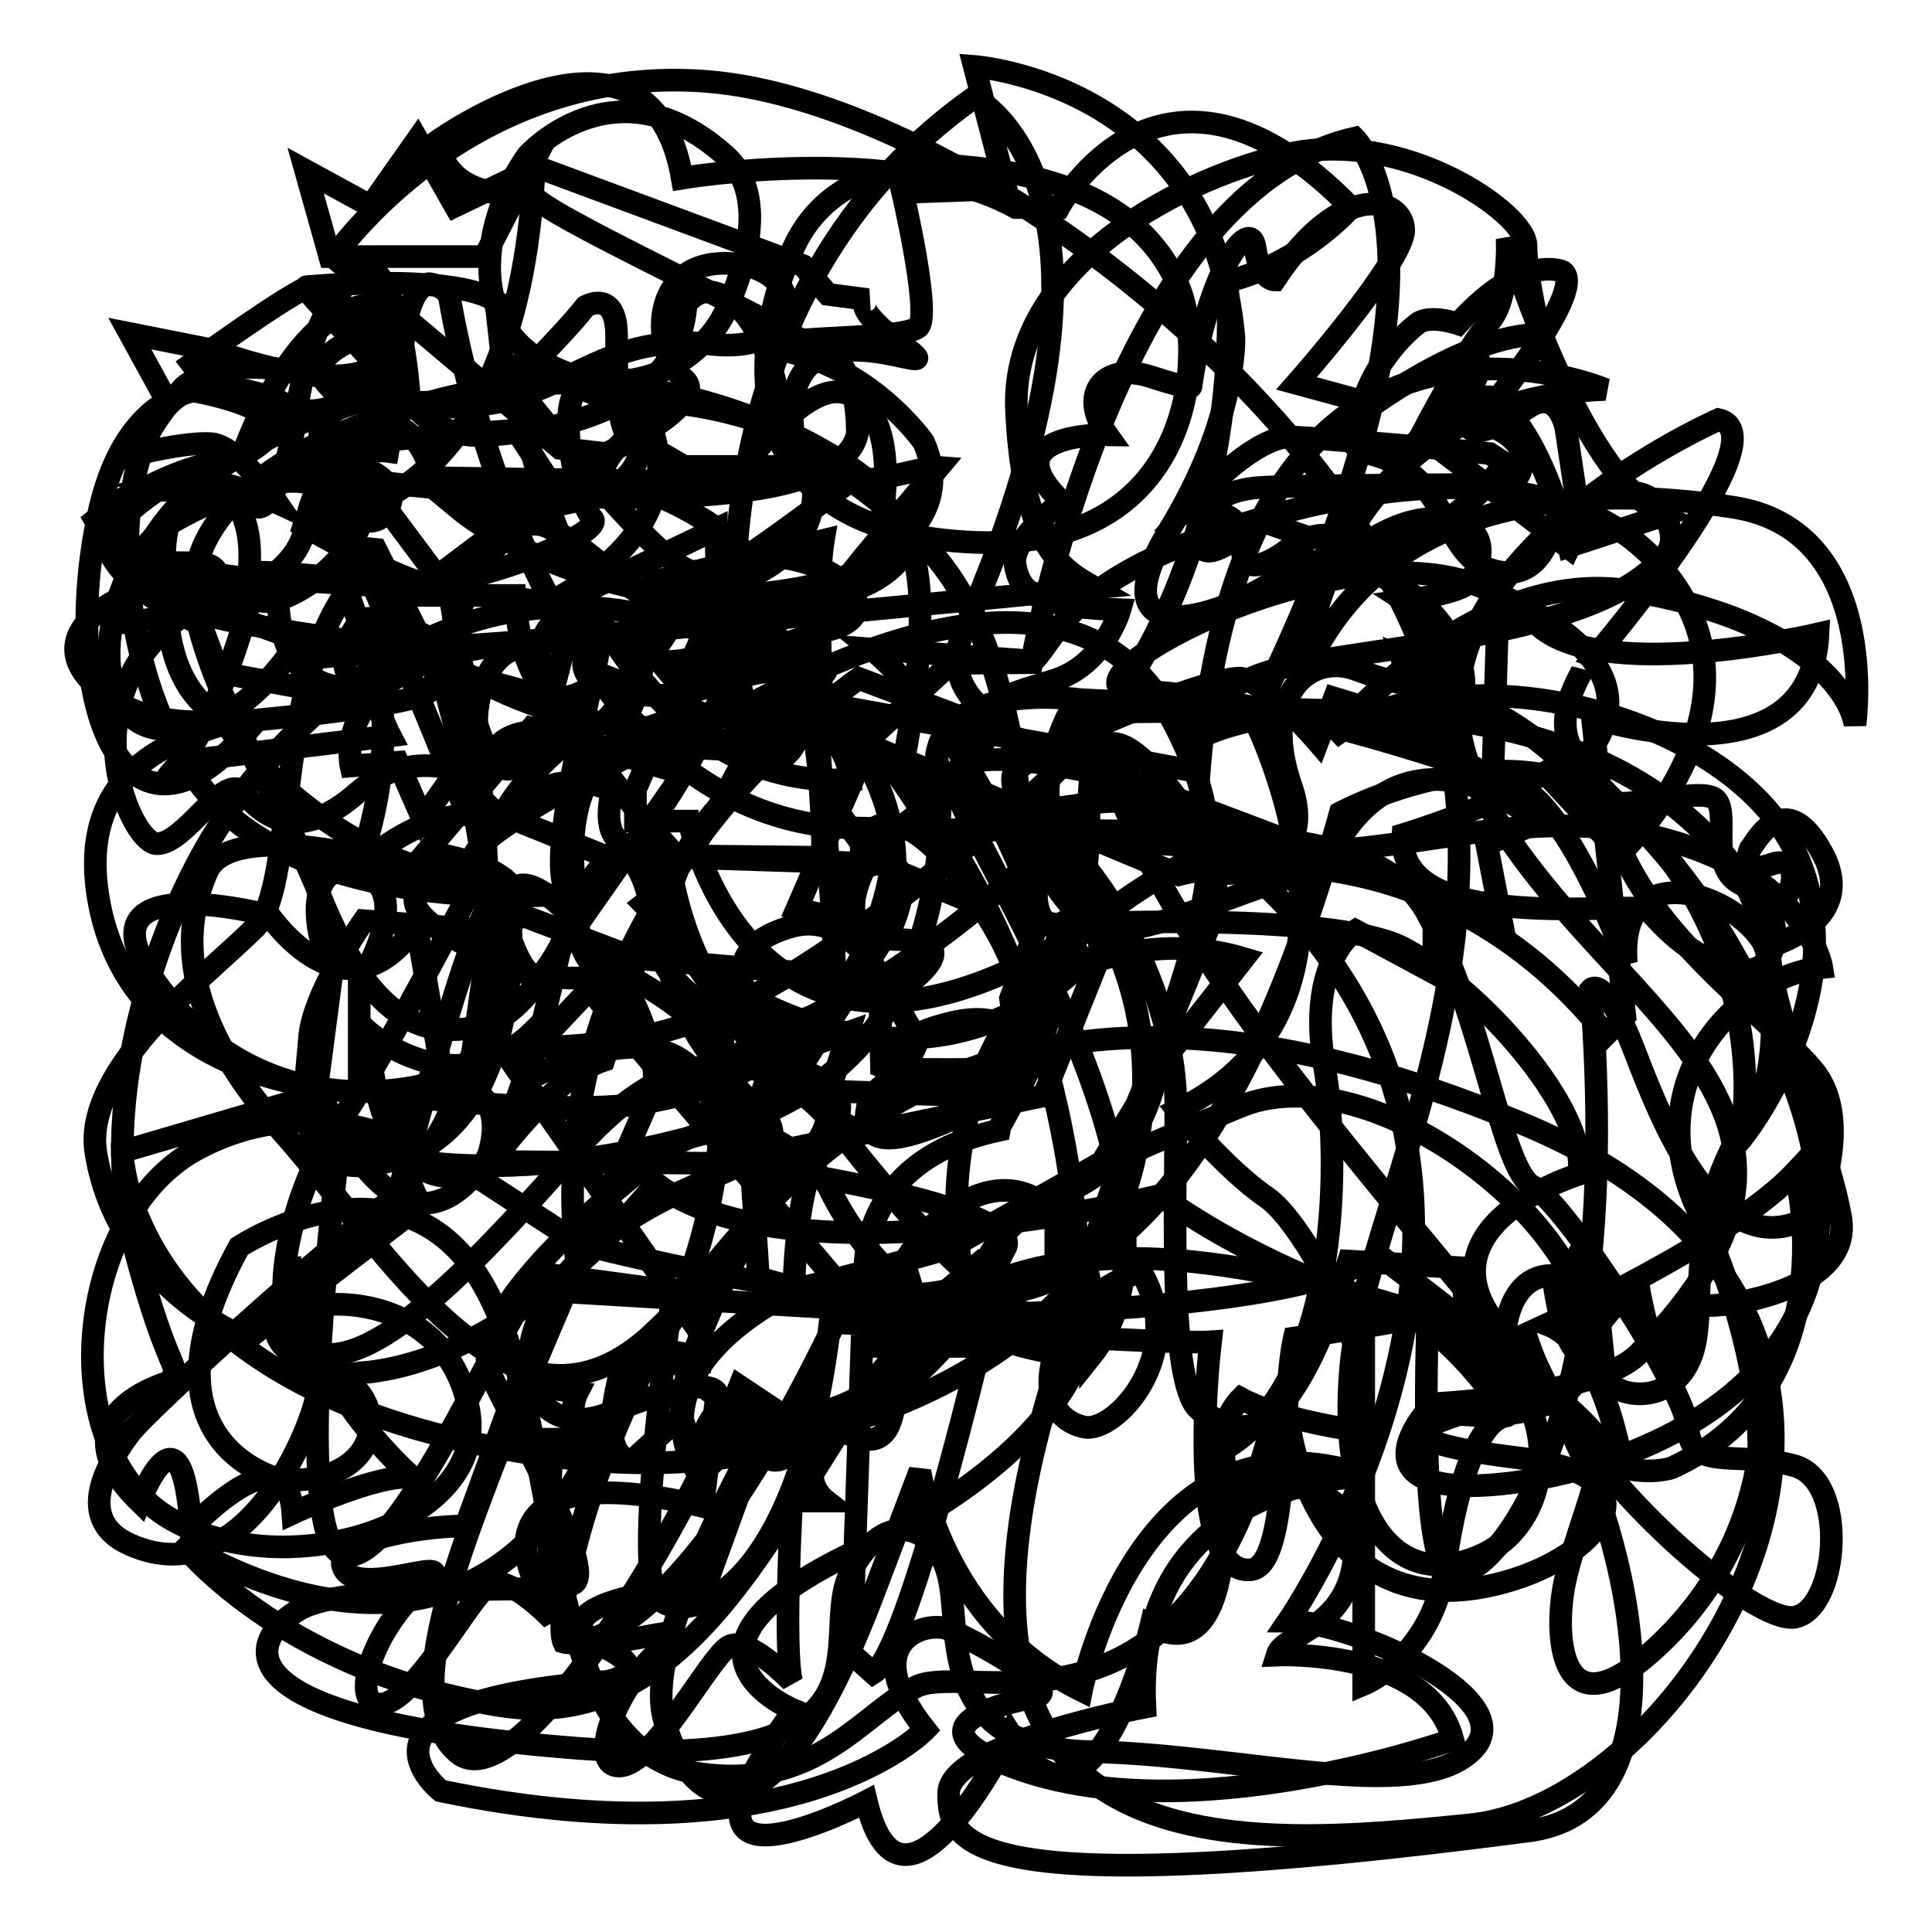 <?xml version="1.0" encoding="utf-8"?>
<!-- Svg Vector Icons : http://www.onlinewebfonts.com/icon -->
<!DOCTYPE svg PUBLIC "-//W3C//DTD SVG 1.1//EN" "http://www.w3.org/Graphics/SVG/1.1/DTD/svg11.dtd">
<svg version="1.1" xmlns="http://www.w3.org/2000/svg" xmlns:xlink="http://www.w3.org/1999/xlink" x="0px" y="0px" viewBox="0 0 256 256" enable-background="new 0 0 256 256" xml:space="preserve">
<g><g><path stroke-width="3" fill-opacity="0" stroke="#000000"  d="M109.7,157.1c0,0-9.6-14.3-23.2-3.4c-13.6,10.8-24.1,22.2-21.6,28.1c2.5,5.9,14.6,26.6,11,28.1c-3.5,1.5-29.7-0.5-36.3,3.4c-6.6,3.9-11.6,14.3,35,18.2c46.6,4,33.5-14.3,38.1-23.1c4.5-8.9,11.6-6.4,13.1,1c1.5,7.4-1.5,22.3,18.7,22.7c20.1,0.4,42.8,7,50.4,0c7.6-7-16.1-17.3-24.2-17.3c0,0,49.9-72.4-23.2-111.8c0,0-20.3-5.3-21.2,0c-0.8,5.3,35.3,55.5,18.2,76.8C144.5,179.6,120.8,180.2,109.7,157.1z"/><path stroke-width="3" fill-opacity="0" stroke="#000000"  d="M227.7,55.6c0,0-47,20.7-31.3,49.7c15.7,29,53.3,41.2,20.7,74.1c-5.6,5.6-27.2,6.6-27.2,6.6s-9.6,9.8,3,10.8c12.6,1,61-8.9,44.9-52.7c-16.1-43.8-37.3-38.4-28.2-55.1C209.6,89.1,236.8,57.6,227.7,55.6z"/><path stroke-width="3" fill-opacity="0" stroke="#000000"  d="M69.9,20.6c0,0,11.6-13,26.2,0c5.5,4.9,3,14.3,0,20.7c-3,6.4-12.6,12.8-23.7,6.9C61.3,42.3,64.3,28.5,69.9,20.6z"/><path stroke-width="3" fill-opacity="0" stroke="#000000"  d="M127.9,22.1c0,0-16.6-2.5-22.7,10.6c-6,13.1-8.6,37.2,22.7,39.1c31.3,2,31.8-26.1,28.2-34C152.6,30,145,23.6,127.9,22.1z"/><path stroke-width="3" fill-opacity="0" stroke="#000000"  d="M84.5,53.2c0,0,11.2,14.3-11.6,26.6c0,0-43.4-4.9-51.9-2.5c-8.5,2.5-14.1,7.4-9.1,12.8c5,5.4,12.1,5.9,17.7,5.4c0,0,12.2,18.2,33.4,21.2c0,0-13.2,25.6-18.7,33c-5.5,7.4-10.6,27.1-2.5,29.5c8.1,2.5,22.2-12.8,34.8-27.1c12.6-14.3,25.2-14.3,34.8-2c9.6,12.3,35.3,42.8,30.8,8.9c-4.5-34-18.2-49.7-22.7-57.1c0,0,4.7-21.3,1-29.9C114,57.3,93.8,52.9,84.5,53.2z"/><path stroke-width="3" fill-opacity="0" stroke="#000000"  d="M113.9,62.8c0,0-24.6-19.2-58.4-9.1C21.8,63.7,25.8,79,25.8,80.7s33,5.9,33,5.9S65.1,65.9,72.9,70c7.8,4.1,11.6,11.2,16.9,9.2C95.1,77.3,113.9,62.8,113.9,62.8z"/><path stroke-width="3" fill-opacity="0" stroke="#000000"  d="M34.2,75.8c0,0-4.6,18.8-10.2,25c-5.5,6.3,0.9,0,0.9,0l26.8-3.3c0,0-5.9-11.1-0.3-17.6C54.4,76.4,34.2,75.8,34.2,75.8z"/><path stroke-width="3" fill-opacity="0" stroke="#000000"  d="M86.5,77.1c0,0-0.9,16.4-4.4,19C78.6,98.7,96,99.3,96,99.3l13.1-3.3c0,0-1.1-17.9,0-24.4L86.5,77.1z"/><path stroke-width="3" fill-opacity="0" stroke="#000000"  d="M49.4,40.4c0,0,1.8,18.1,15,17.3c13.3-0.9,25.6-5.2,26.5-17.3c0,0,2.2-3.9,6.6,0c4.4,3.9,6.2,13,6.2,17.3c0,0,16.8,10.3,16.8,13.4c0,3-4.4,7.3-12.4,8.2c0,0-18.6,12.5-23.2,6.9c-4.6-5.6-12.2,3-3.8,5.2c0,0,5.3,1.7,11.5,0s11.9-4.9,16.4,0.8c4.4,5.7,14.7,18.7,6.6,34.2c-9.2,17.7-27.9,6.5-28.7-1.9c-0.9-8.5-3.5-14.7-8-8.8c-4.4,5.9-1.8,11.1,1.8,12.8c3.5,1.7,8.8,16.8,4.2,17.7c-4.6,0.9-18.3,0.9-37.3-1.7v-14.3c0,0,7.9-12.3,0-14.6c-7.9-2.3-5.8,9.8-3.5,12.4L42,144c0,0-24.9-2.1-28.9-24.6c-2.9-16.2,8.2-21.1,17.5-23.7c0,0,25-2,26.5-4.3c1.5-2.4,0.4-6.9-5.5-5c-6,2-16.6-3.9-20.8-4.5c0,0-13.5-4.7-18.2-13c0,0,9.8-7.8,19.3-8C31.9,60.9,38.6,40.6,49.4,40.4z"/><path stroke-width="3" fill-opacity="0" stroke="#000000"  d="M143.1,92.7c0,0-17.4-2.5-19,7.3c0,0,6.2,38.9-27.4,49.2c-33.6,10.4-51.7,2.2-51.7,2.2s-6.6,50.5,0,54.4c6.6,3.9,20.3-28.5,26.5-37.1l17.7,2.4c0,0-5.3,36-2.2,40.4c3.1,4.3,18.7,0.7,23-36.3c0,0,44.2,3,50.4,2.6c0,0-3.7,31,5.3,30.2c5.3-0.4,4-22.9,5.8-30.7c0,0,11.5-1.7,17.7-3c0,0-1.3,31.1,2.6,34.1c4,3,23.9-15.6,19-77.3c0,0,1.8-2.2,5.8,8.2c4,10.4,11.5,29.3,23.9,21.5c0,0,5.2-12,0-18.7c-5.2-6.6-20.8-17-26.1-30.5c-5.3-13.5-23-22.1-26.5-19.2c0,0-2.1,1.1-5.3,1.7C179.2,94.6,146.8,92.9,143.1,92.7z"/><path stroke-width="3" fill-opacity="0" stroke="#000000"  d="M118.1,114.5c0,0-3.2,39.2-56.4,31.4l2.6-18.4c0,0,27.9,10.1,22.9-14L118.1,114.5z"/><path stroke-width="3" fill-opacity="0" stroke="#000000"  d="M35.7,121.3c0,0,10.2,15,19.5,1.3l3.5,20.5c0,0-21.5,7.6-36.5-10.9C7.2,113.8,35.7,121.3,35.7,121.3z"/><path stroke-width="3" fill-opacity="0" stroke="#000000"  d="M78.2,126.7c0,0,16.3,7.4,17.5,14c1.2,6.6,13.5,21.8,14.7,2.3l2-6.2l-8,2.8c0,0-14-12.7,0.4-16.8c9.6-2.7,14.1,11.7,16.3,14s-5.6,8.2-5.6,8.2s-3.8,8.2,6,5.1c9.8-3.1,21-10.5,9-29.2c-12.4-19-16.4-9.2-16.4-9.2s0.4,4.8-1.6,3.7c-2-1.1-3.2-2.2-3.2-2.2s0.1-7.4,0.1-7.7s6.5,8.7,6.5,8.7l12.5,5.2c0,0-7-16.7-17.2-25.2C101,85.8,84.9,78,67.6,81.1C50.3,84.2,35,98.8,27.3,112.3c-7.7,13.5-14.2,35.2-9.5,53c4.7,17.8,6.3,15.1,4.7,17.8c-1.6,2.7,0,0,0,0s-15.9,4.3-4,15.9c0,0,5.6-14.8,6.8,3.5c0,0,12.7-13.6,13.5-2c0,0,11.5-5.4,15.9-4.7c0,0-14.7-12.5-16.3-29.2"/><path stroke-width="3" fill-opacity="0" stroke="#000000"  d="M78.1,131.1l-9.8,10.4c0,0,19.1,27.5,24.4,35v3.4c0,0-9.3-3.1-10.6,2.3c-1.3,5.4-1.9,10.6,1.6,11.4l6.6-6l2.4,7.8l7.4-6.7l4.5,2.8c0,0,14.6-6.5,15.7-10.6L78.1,131.1z"/><path stroke-width="3" fill-opacity="0" stroke="#000000"  d="M139.9,129.6c0,0,11.2-6.7,24.9-2.6l-11.4,14.5c0,0-1.6,13.2-13.5,16.9v9.3l-6.6,3.4l-3.7-3.6l-7.7,6.5l-1.6-5.1l-5.6,1.7c0,0-2.7-16.4,17.5-20.8C132.2,149.7,140.2,136.3,139.9,129.6z"/><path stroke-width="3" fill-opacity="0" stroke="#000000"  d="M138.1,122.6c0,0,38.2-2.2,48,3.1c9.8,5.2,24.4,21.3,23.1,29.9c0,0-22.8,7-9.8,21.3c0,0,0.3-8,6.4-7.9c0,0,0.7,8.2,3.5,10.5c0,0,4.7-8.3,7.9-8.5c0,0,1.6,9.8,4.2,9.8c0,0,1.1-7.8,5-7.8c4,0,19.1-2.6,17.5-11.7c-1.6-9.1-8.5-25.9-9.3-33.7c-0.8-7.8-20.4-16.3-19.1,0c0,0-7.4-20.5-14.6-23.6c-7.2-3.1-37.2-12.4-50.2-12.4c-13,0,25.5-22.2,45.7-13.8s20.2,17.9,9.8,26.2l8.5,9.1c0,0,19.1-18.1,7.4-35.4c-11.7-17.3-37.7-14.7-59.2-7.7c-21.5,7-22.8,14.5-26,17.6L115.5,86C115.5,86,129.2,96.8,138.1,122.6z"/><path stroke-width="3" fill-opacity="0" stroke="#000000"  d="M29.3,64.9c0,0,4.8,2,3.6,11.7c-1.2,9.7,22.3-5.4,13.9-15.9C38.4,50.1,18.1,43.9,13,68.4c-5.2,24.5,3.6,48,20.3,27.9c0,0-9.9-0.3-11.1-14.5C20.9,68,22.5,65.7,29.3,64.9z"/><path stroke-width="3" fill-opacity="0" stroke="#000000"  d="M86,86c0,0,7.4-13.5,17.2-12.2c9.8,1.3,13.8,7.8,6.9,9.6c-6.9,1.8-20.2,7.2-20.2,7.2L86,86z"/><path stroke-width="3" fill-opacity="0" stroke="#000000"  d="M179.8,95.1"/><path stroke-width="3" fill-opacity="0" stroke="#000000"  d="M136.7,87.8c0,0,10.9-62.2,42.8-69.5c0,0,16.5,16.2-13.4,76.8c0,0,19.3,37.9-10.1,52c0,0,6.2,7.7,11.9,11.6c5.7,3.9,18.5,28.8,9.7,30.5c0,0-8.4-1.3-13.2-3.9c0,0-4.8,4.7-1.3,11.6c0,0,16.6-2.6,16.4,8.2c-0.2,10.7-9.4,11.2-10.3,14.2c0,0,20.2-0.9,23.3,11.2c0,0-35.3,12.7-58.9,3.4c-13.2-5.2-0.9-8.2,3.5-9c4.4-0.9-8.4-7.7-11.4-9c-3.1-1.3-12.3,1.7-3.1,13.3c0,0-17.1,17.9-64.2,8.1c0,0-15-11.8,22-14.5c0,0,7.5-1.3-1.8-5.2c-9.2-3.9-19.3-26.2,14.5-18l1.9-15c0,0-0.5-3-14.2,2.6c-13.6,5.6-18.2-17,10.1-29.6c10.5-4.7,10.5-4.7,10.5-4.7l36.9-7.7l7.5-18.7c0,0-0.7-12.6-5.2-12.8c-1.3,0-2.6,0.8-3,1.7c0,0-1.7,8.1,3.3,7.2l-6.6,15.9c0,0,0-5.2-9-2.8c-9,2.4-7.5,6-3.1,6c4.4,0,11.2,0.2,11.9-0.9l-8.1,4.3l-21.8-0.7l14.1-21.9c0,0,3.5-8.1-1.1-8.1c-4.6,0-6.1,4.6-3.7,7.9l-7.9-1.9l9.9-22.8l10.5-9.7L136.7,87.8z"/><path stroke-width="3" fill-opacity="0" stroke="#000000"  d="M99.7,157c0,0,4.2-5.6,2-8.6c-2.2-3-29-24-0.7-47c0,0-0.6-6.6-2.2-8.2c-1.5-1.5-8.6-52.8,30.3-80.3c0,0,24.2,12.2-1.3,70.6c0,0-3.3,5.4,2.2,10.3c5.5,4.9-13.4,17.8-13.4,17.8s-9.2,12.7,2.4,12.9c11.7,0.2-2.4,8.4-2.4,8.4l0.2,8.4c0,0,19.6,7.3,17.1-9l3.9-10.7c0,0,6.7,6.1,6.5-14.5c-0.2-20.6,14.2,2.3,14.2,2.3l2.6,3.7v7.5l-10.5,25.8L146,154l-20.2,11.4c0,0-18.5,5.2-19.8,5.2s-5.5-1.3-5.5-1.3L99.7,157z"/><path stroke-width="3" fill-opacity="0" stroke="#000000"  d="M129.1,8.8c0,0,31.5,2.3,34.4,35.9c0,0,0.5,10.7-8.6,25.6c-9.1,14.9,3.8,13.1,14.3,6.5c10.5-6.5,24.8,4.2,24.8,14l-8.3-3.7l3,9l-11.9-3.6l-2.2,5.8c0,0-6.5-7.6-10-8.4c-3.5-0.8-29.8,10.1-30.4,12.9c-0.6,2.8,5.9,20.1,13.1,20.4c7.2,0.3,20.7-7.2,28.2-7.8c0,0,7.3-22.2,28.5-6.5l-7,3l2.2,11.4l-9.2-3.7v9.3l-10.4-5.6c0,0-6.5,4-4.1,18c2.4,14,1.4,42.4-13.4,50.8c0,0,2.9,30.3-9.6,23.3c0,0-7.6,32.2-18.6,14.4c0,0-14.3,28.9-19.1,8.9c0,0-30.1,15.8-9.6-12.1c0,0-19.6-7.9,8.1-21c27.7-13.1,37.3-30.8,27.7-43.4s-24.1,4.7-23.3,12.1c0,0,3.7,18.2-3.5,16.3c-7.2-1.9-5.7-7-10,2.3c0,0-2.4,2.8-6.2-3.7c-3.8-6.5-6.2,4.2-5.2,6.5c0,0-10.4-12.8,12.4-24.7c0,0,0-18.7,6.2-22.4c0,0-20.5-11.7-22.9-36.4c0,0-9.6-10.7-11.5-15.4c0,0-8.6,6.5-10.5,11.7l-6.2-6.1l-4.3,6.1l-3.3-7.5l-6.2,0.5c0,0-3.3-14.4,22.9-16.3s60.7-8.9,53-26.6c0,0-5.4-7.8-14.8-11.1c-0.6-0.2-1.3-0.4-2-0.6c-10.5-2.8,14.8-1.4,16.2-3.7c1.4-2.3-2.2-17.7-2.2-17.7l13.7-0.5L129.1,8.8z"/><path stroke-width="3" fill-opacity="0" stroke="#000000"  d="M207.1,36c0,0-5.3-2.6-13.9,6.9c0,0-3.8-1.3-5.4,0c-1.7,1.3-5.4,4.9-7.2,10.3l-8.8-2.4c0,0,14.2-16.1,14.2-20.3c0-4.3-8.2-6.9-17.1,6.6c0,0-2,0-2.6-4.3c-0.6-4.3-6.2,2.9-8.5,18.4c0,0,0.5,0.6-5.4-1.3c-5.9-1.9-9.7,2.1-5.7,7.7c0,0-15.6-0.3-6,8.9c0,0-6.8,5-6.2,8.3s2,5.6,13.9,6c0,0-2.1,7.4-8.9,9.4c-6.8,2.1-12.1,3-11.5,12.2c0.6,9.3,17.4,2.6,20.7,4s9.2,7.3,10.6,8.8c1.3,1.4,16,1.1,11.8-11c-4.2-12.1,2.4-17.7,8.5-15.5c6,2.2,12.1,3.7,11-1.6c-1.1-5.3-4.5-7.5-4.5-7.5s7.6-1,8.6-2.5c1.1-1.5,3.8-7.2-3.2-8.3c-7-1-13.8,5.9-15.2,6c-1.5,0.1-6.2-0.9-2.7-3.5l-6.8-2.4c0,0-7.9,7.4-7.9,2.4c0-4.9,4.1-6.4,7.9-6.7c3.8-0.3,29.2-0.4,29.2-0.4s4.5,1.3,5.5-1.8c1.1-3.1-1.5-5.3-5.5-6.5C195.8,56.1,210.4,38.7,207.1,36z"/><path stroke-width="3" fill-opacity="0" stroke="#000000"  d="M199.4,61.4c0,0-4.1,5.9-10.3,9c-6.2,3.1-8.2,3.8-8.2,3.8s-3.5-6.3-10.1-1.5c-6.6,4.9-6.2,0-6.2,0s1.3-6.4-7.8-4.6c0,0,8.9-10.5,14.4-10.2c5.4,0.3,19.2,1.5,19.2,1.5l7,0.7L199.4,61.4z"/><path stroke-width="3" fill-opacity="0" stroke="#000000"  d="M44.2,34.1c0,0,17.8-25.9,49.6-23.3c31.8,2.6,82.5,40.3,95.4,77.3c12.9,37-8.3,72.5-10.2,92.8c-1.9,20.3,6.1,30.3,17.4,25.1c11.4-5.2,11.4-25.9-8.7-32.2c-20.1-6.3-49.2-12.9-65.5,1.9c-16.3,14.8-26.5,55.1-56,50.3c-29.5-4.8-42.4-21.8-42.4-21.8s34.9,23.5,53-9.2C102.1,149,133.1,120.2,202,149c62.2,26,22.7,89.8-7.2,92.8c-29.9,3-73.8,7-56.4-55.1c17.4-62.1,28.8-69.1,16.7-91.7c-12.1-22.6-42-9.2-56-1.5c-14,7.8-37.9-1.5-47.7-12.2l22-16.6L68.4,57l-19.7,1.5c0,0-14,10-28,5.9c0,0,31.8-7.8,3.4-12.9c0,0,4.9-5.5,20.1-1.1c0,0,10.2,5.2,21.2,3c11-2.2,15.5-9.2,28.8-7.8c13.2,1.5,12.9-10.4,2.3-10.7c-10.6-0.4-10.2,11.8-6,15.2c4.2,3.3-10.2,10-10.2,10l-6.1-0.7L44.2,34.1z"/><path stroke-width="3" fill-opacity="0" stroke="#000000"  d="M16.5,82.5c0,0-0.8-21.5,36.3-30.7l-1.4,8c0,0-9.1-1.3-10.9,9.8C38.7,80.7,16.5,82.5,16.5,82.5z"/><path stroke-width="3" fill-opacity="0" stroke="#000000"  d="M67.8,48.5c0,0,8.7,56.8,44.9,54.8c0,0-0.4-6.4-6.6-7.7c0,0,0-6.4,2.9-6.4c2.9,0-9.9-7.7-15.2-7.7c-5.4,0,0.8-8,4.1-8s-10.3-9.3-15.7-8.9c-5.4,0.4-0.4-6.8,2.9-7.7C88.5,56.1,70.7,48.1,67.8,48.5z"/><path stroke-width="3" fill-opacity="0" stroke="#000000"  d="M59.6,39.6c0,0,10.7,68.8,53.2,70.1c42.5,1.2,68.8-2.4,76.3,11.3c7.4,13.7,9.9,34.2,14,36.2c4.1,2,20.2,26.6,20.6,32.2c0.4,5.6,6.6,2.8,14,4.8c7.4,2,5.8,19.3,0,20.1c-5.8,0.8-30.1-20.1-35.4-37c0,0-25.1-2.4-48.6-18.9c0,0-49.1,12.1-66.8-1.6c0,0-17.3,22.5-37.9,25c0,0-7.4,0.4-7,2.4c0.4,2-8.5,27.6-24.7,20.5c-8.2-3.6-2.1-12.1,0-14.9c2.1-2.8,26.4-25,35.4-31.4c0,0,8.6-33,11.9-38.2c0,0,0.4-34.6-9.9-36.6c0,0-9.5,4.8-16.5,3.2c0,0-7.8,11.7-17.7,9.7c-9.9-2-6.6-22.2,2.5-27.4c9.1-5.2,17.3-6.4,19-4.4c1.6,2,6.6,6.2,8.9,3.5c2.3-2.7,0.3-5.9-4.7-6.6s-3.6,0.8-3.6,0.8l-0.3-6.6c0,0,10-6.3,10.6-7.2c0.6-0.9,0.4-10.1,3.9-11C56.7,37.5,59.3,37.9,59.6,39.6z"/><path stroke-width="3" fill-opacity="0" stroke="#000000"  d="M185.9,110.6c0,0,11.3-3.4,17.3-7.3c6-3.9,5.2-1.3,7.4,2c2.2,3.2,14.8-1.5,16.8,0.7c1.9,2.2-1.4,9.5,3.9,11.4c5.2,1.9,5.5,12.4-1.1,11s-10.5-6.5-11.8-7.8C216.9,119.2,184.8,124.3,185.9,110.6z"/><path stroke-width="3" fill-opacity="0" stroke="#000000"  d="M49.2,35.6c0,0,3.9,1.4,5.1,17.7h11.3c0,0,8.7-8.5,12-12.7c0,0,4.1-2.4,4.1,3.9c0,6.2,0,13.1,2.2,13.8c2.2,0.7,6.7,3.5,6.7,3.5h16.6c0,0,4.1,10.1-9.4,15.3c0,0,3.1,13.2-14.2,35.5c-17.4,22.3-5-21-4.3-26.3c0,0-0.6-6.1-4.8-4.5c-4.3,1.6-3.6,9.9-0.9,10.8c2.6,0.9-20-5.4-20-5.4s-3.9-9.2-7-3.3s1.9,8,3.4,8.7c1.4,0.7-21-3.5-21-3.5l-2.4-6.4c0,0-13.7-5.7-12.8-13.2c1-7.5,17.1-3.8,20-2.4c2.9,1.4,5.3-10.8,5.3-10.8S40.5,38.7,49.2,35.6z"/><path stroke-width="3" fill-opacity="0" stroke="#000000"  d="M94,94.9l-14-5.4C69.2,99.8,68.2,78.9,68.2,78.9H53c1.4,12.5-2.6,11.8-2.6,11.8C35,94.1,36.9,77.2,36.9,77.2l-12-1.6c2.2,17,10.4,25.6,17.6,43.3c7.2,17.7,14.7,18.6,21.5,17c6.7-1.6,12-14.1,12-14.1s-7-8-8.7-2.8c-1.7,5.2-6.5,5.7-6.5,5.7c-14.4-7.5,2.4-10.1,2.4-10.1C57.8,111.8,94,94.9,94,94.9z"/><path stroke-width="3" fill-opacity="0" stroke="#000000"  d="M70.4,96.5l20.1,6c0,0-15.9,22.9-18.3,26.1c-2.4,3.2-4.9-5.3-4.9-5.3s7.1-7.6-10.8-10.4L70.4,96.5z"/><path stroke-width="3" fill-opacity="0" stroke="#000000"  d="M48.7,136.6c0,0,11.6,10.4,22.2-0.2c0,0-0.2,19.4-11.1,19.5C50,156,49.1,139.9,48.7,136.6z"/><path stroke-width="3" fill-opacity="0" stroke="#000000"  d="M102.4,92.5c0,0-8.9,21-17.1,27.3c0,0,10.4,10.6,10.4,14.8c0,4.2,1.7,25.6-8.2,42.8c-9.9,17.2-14.2,37.2-12.8,40.2c0,0,13.7,4.2,36.4-43.3c0,0,57.8,1.2,71.6-8c0,0,28.2,21.2,29.2,24.7c1,3.5-3.9,13.7-4.8,20c-1,6.4-0.2,18.4,11.6,8c11.8-10.4,13.7-22.6,14.2-25.2s0.2-16-7.9-33.4c-8.2-17.4,5.5-31.1,16.4-32.2c0,0-1.9-12.5-22.4-17.4c-20.5-4.9-36.1,5.2-61,1.2C157.8,112.1,126.5,111.8,102.4,92.5z"/><path stroke-width="3" fill-opacity="0" stroke="#000000"  d="M114.2,178.4h15.7c0,0-9.6,40.5-14.2,43.3l-2.9-2.6L114.2,178.4z"/><path stroke-width="3" fill-opacity="0" stroke="#000000"  d="M180.7,172.3v50.9c0,0,9.2-3.8,10.8-15.8c1.7-12,4.8-19.5,8.2-19.8C199.8,187.6,190.4,172.8,180.7,172.3z"/><path stroke-width="3" fill-opacity="0" stroke="#000000"  d="M180.5,54.7c0,0,13.5-10.4,23.6-10.4c0,0-1.9-7.6-1.9-11.8s-16.3-15.7-31.9-12c-15.6,3.7-36.6,15.7-35.6,34.1c0.9,18.4,6.4,21,10.4,23.3c0,0-79.5,7.8-83.8,7.6c0,0-3.5,1.2-2.6,4.8c0.9,3.7,9.2,31.3,5,45.8c0,0-4.7,15.7-7.8,16.4c0,0-14.4-8.8-30.2,0C10,161.4,6.9,192,22.5,201.2s42.5,0.5,39.6-14.5c-2.8-15-19.6-15.7-25.2-12c0,0-2.6,3.9,6.4,6.9c9,3,7.8,15.2-5.9,14.5c0,0-20.3-4.4-5.7-30.9c0,0,21.7-14.3,32.6,5.5c10.9,19.8,6.2,61,28.3,64.3c15.7,2.3,21.7-8.1,28.8-11.5c7.1-3.5,35.4,10.1,47-34.3l2.6,0.5c0,0,3.9,27.6,29.5,19.6c11.8-3.7,19.8-13.8,0.9-16.1c-18.9-2.3-12.4-4.3-8-5.8c0,0,20.1,2.5,16.8-12.9c-3.3-15.4-29.8-34.5-45.8-27.9c-16,6.7-30,11.8-34.2,21.4c-4.2,9.7-53.4-3.2-53.4-3.2l-13.2-8.6c0,0,8.8-13.2,16.4-15.7l3.5-10.8c0,0-6.6,0.6-6.9-7.1c-0.3-7.7-7.2-32,29.6-27.6l50,20.9c0,0,32.4-8.9,56.6,21.2l2.5-2.5L211,95.1c0,0,28.9,9.5,29.9-11.1c0,0-30.2,7.1-37.8-1.9l-4.7,1.2l-0.6,19.6c0,0-12.9-6.5-19.5-8c-6.6-1.5-18.6,1.5-20.4,3.7c0,0-0.3-7.7,13.8-10.5c14.2-2.8,40-4.3,48.5-14.1c0,0,3.2-2.1-0.6-7.1c-3.8-4.9-13.8,2.5-13.8,2.5s-1.3,8.3-8.2,6.1c-6.9-2.1-5.3-13.2-16.7-15.5C180.8,60.2,176.3,57.6,180.5,54.7z"/><path stroke-width="3" fill-opacity="0" stroke="#000000"  d="M113.8,89.9c0,0-45.6,31-36.8,81.4l51.9,3.1c0,0-15.7-43.3,37.8-64.5L113.8,89.9z"/><path stroke-width="3" fill-opacity="0" stroke="#000000"  d="M199.7,31.6c0,0,9.3,31,20.7,36.7l-12.5,4.1c0,0-3.5-15.4-10.2-19.7c-1.7-1.1-7.4,5.4-9.3,4.8c0,0,6.1-11.7,9-14.9C200.1,39.5,199.7,31.6,199.7,31.6z"/><path stroke-width="3" fill-opacity="0" stroke="#000000"  d="M196.1,48.7c0.1,0.6-7.3,14.4,6.4,5.3c4-2.7,5,2.8,5,2.8l1.9,12.7l-1.5,3.1l-19.5-14.9L196.1,48.7z"/><path stroke-width="3" fill-opacity="0" stroke="#000000"  d="M40.6,38c0,0,19.4-1.9,25.1,1.9l1,9.1c0,0,20.3,26.3,25.1,26.7c0,0-3.2,11.3-7.9,12.2c0,0-1.6,10.8-10.2,9.3c-8.6-1.5-9.2,4.3-9.5,5.6c-0.3,1.2-8.6-5-16.8,2.2c-8.2,7.2-12.7,2.8-15.2,0c-2.5-2.8-7.6,6.8-11.4,6.8c-3.8,0-13.3-22.3,7.3-32.5c0,0,2.5-3.9-1-4.6c-3.5-0.7-24.4,2.2-4.4-11c0,0,5.1-1.2,14,2.9c0,0-5.1-7.4-8.6-7.8c-3.5-0.3-10.5,1.5-10.5,1.5l4.7-6.8l-5.1-9.3l11.1,2.2c0,0,15.1,5.9,21.3,2.2C50.4,48.2,39.8,38.4,40.6,38z"/><path stroke-width="3" fill-opacity="0" stroke="#000000"  d="M49.7,44c0,0-10.5,2.8-6.1,7.2c4.4,4.4-7.1,3.1-7.1,3.1l-8.7-3l-2.4-3.1c0,0,13.8-10,15.7-10.2C43,37.8,49.7,44,49.7,44z"/><path stroke-width="3" fill-opacity="0" stroke="#000000"  d="M43.7,34h20.5l5.9-11.4l-9.8,4.7l-5-8.8l-6.2,8.8l-8.6-4.7L43.7,34z"/><path stroke-width="3" fill-opacity="0" stroke="#000000"  d="M212.7,51.6c0,0-48.1-20.4-53.8,50.7l-50.4-9.2l-15.2-9.4l-9.1,20.9v4.2h7.1c0,0,8.1,40.9,50,15.8l2.4,2.6c0,0-21.4,25.3-56.2-3.1c0,0-2.6-6.5-1.2-12.1c0,0-7.4,2.3-5.2-7.2c0,0-7.6-4.2-14,3.3c0,0-8.8-2.3-18.1,5.6c0,0-18.8-4.9-21.6,1.9c-2.9,6.7-4.5,18.1,10,34.4c14.5,16.3,30.5,44.6,49.5,26.3c0,0,14.8,28.8,42.6-4.9c0,0,29,5.6,48.1-63.7c0,0,26.7-14.4,41.4,3.3c14.8,17.7,12.6,38.1,11.2,40.4c-1.4,2.3,16.2-18.4,8.1-37.6c-8.1-19.3-45.5-28.3-61.9-16c0,0,18.6-23,39.7-19.5c21.2,3.5,28.8,12.5,29.7,17.7c0,0,3.6-25.8-16.2-28.8c-19.7-3-46.4-1.9-56.9,22.3C172.7,89.3,175.3,53,212.7,51.6z"/><path stroke-width="3" fill-opacity="0" stroke="#000000"  d="M100.3,191.4l7.9,1.3c0,0-1.9,3.7,1.3,6.2h-4.6c0,0-1.1,19.8,0,23.9c0,0-5.9-6.2-8.4-4.6c-2.5,1.5-9.8,15.5-14.3,15.8c-4.4,0.3-0.9-10.2,5.4-15.5c6.4-5.3-7.6,1.5-10.2-2.2c-2.5-3.7,9.5-5.9,16-5.9L100.3,191.4z"/><path stroke-width="3" fill-opacity="0" stroke="#000000"  d="M68.6,183.3l7.9,1.2c0,0-1.9,3.7,1.3,6.2h-4.6c0,0-1.1,19.8,0,23.9c0,0-5.9-6.2-8.4-4.6c-2.5,1.5-9.8,15.5-14.3,15.8c-4.4,0.3-1-10.2,5.4-15.5c6.4-5.3-7.6,1.5-10.2-2.2c-2.5-3.7,9.5-5.9,16-5.9L68.6,183.3z"/><path stroke-width="3" fill-opacity="0" stroke="#000000"  d="M58.1,18.6c0,0,28-19.9,32.3,5c0,0,28.4-4.8,44.2,3.9h5.7c0,0,13.8-25.5,38.7,0c0,0-6.3,7.3-16.4,9.8c0,0,4,44.3-28.4,70.1c-32.4,25.8-41.6,30.8-63.1,31.4l4.9-20.4c0,0-34.1,3.6-48.5-13.2c-14.4-16.8-13.8-53,0-54.1c0,0,8.5-1.7,12.3,11.5c0,0,70.4,10.2,73.8-5.1c0,0,0.2-8-3.1-10c-11.7-7.1-38.4-19-40.1-21.8C70.5,25.7,59.1,27.2,58.1,18.6z"/><path stroke-width="3" fill-opacity="0" stroke="#000000"  d="M48.2,122l19.5,1.5c0,0,1.2,24.7-14.5,29.9c-15.7,5.2-12.6-9.7-12.2-15.7C41.3,131.8,48.2,122,48.2,122z"/><path stroke-width="3" fill-opacity="0" stroke="#000000"  d="M147.6,102.3c0,0-21.4,28.8-60.8,41.5c0,0-18,41.1-22.2,52.3c-4.2,11.2-11.5,29.9-3.9,36.2c7.7,6.4,29.4-28.4,37.3-48.6l4.5,3c0,0-17.3,29.5-14.6,40.7c2.7,11.2,13.5,21.5,27.9-16.4c6.1-16.1,6.1-16.1,6.1-16.1s2.7,19.8,21.4,29.1c0,0,7.7-38.8,37.9-28.4c0,0-31,0-29.5,30.6c0,0-26,4.9-26,11.4s1.5,14.9,76.9,5c22.9-3,11.8-43.3,3.8-56C198.5,174,153.4,127.3,147.6,102.3z"/><path stroke-width="3" fill-opacity="0" stroke="#000000"  d="M205,175.5c0,0,24.5-11.2,32.9-20.2c0,0,7.3,28.4-16.4,39.2c0,0-2.5,0.9-6.5,0C215,194.5,212.8,178.5,205,175.5z"/><path stroke-width="3" fill-opacity="0" stroke="#000000"  d="M115,39.7c0,0-2.7,0.7,4.9,6.3c7.6,5.6-14.2-6.9-14.9,8.3c-0.7,15.1,16.1,7.3,19.4,7.6c0,0-12.3,14.6-11.9,14.4c0,0-13.2,4.6-27.8,1.7C69.9,75,61,67.6,61,67.6s23.8,1.5,23.8-8.7c0-10.2-3.6-10.5-7.6-8.1c-4,2.4-0.7,15.8,1.3,17.9c2,2.1-18.2,9.9-23.4,8.3c-5.2-1.7-15.9-7.9-15.9-7.9s29.3,2.2,31.6-47.1l35.6,13.2l3.3,3.8L115,39.7z"/><path stroke-width="3" fill-opacity="0" stroke="#000000"  d="M151.2,168.5c0,0-7.8,2.1-10.7,8.8s-1,10.9,3.2,11.8C147.8,189.9,157.5,179.4,151.2,168.5z"/><path stroke-width="3" fill-opacity="0" stroke="#000000"  d="M141.7,94.4c0,0-6.3,11.4,0,18c6.3,6.6,14.1,20.4,14.1,34.2c0,13.8-1,38,3.4,40.4c4.4,2.4,10.7,7.6,19.5-19.9l15.1,0.9c0,0,0,19,9.7,18c9.7-0.9,2.9-12.4,5.3-19c2.4-6.6,3.4,12.4,3.9,15.2c0.5,2.8,8.3,4.5,11.2-2c2.9-6.5-1.9-17.3,8.7-33.6c3.3-4.9,2.3-18.2,1.3-21c0,0,12.6-3.2,7.6-12.5c-5-9.3-8.9-1.4-9.6-0.6c0,0-1.6,3.6,2.9,2c4.6-1.6,2.9,6.6-2,6.8c0,0-0.6-6-10.5-14.1c-9.9-8.1-24.8-12.5-43.1-12.8C161,94.1,141.7,94.4,141.7,94.4z"/><path stroke-width="3" fill-opacity="0" stroke="#000000"  d="M116.9,68.3c0,0,15.6,4.7,18.5,40.8c0,0,20.9,15.2,15.1,43.7c-5.8,28.5-39.4,37.5-54.9,39.4c-15.6,1.9,7.8-36.1,7.8-36.1s16.3-10.2,2-14.5c-6-1.8-5,9.3-3.9,12.6l-37.1-0.3c0,0,4.2-9.7-5.2-10.5c-9.4-0.8-6.2,11.6-3.4,16.3l-23,17.7c0,0-17.2-6.6-20.1-24.7c-1.8-11.2,15.5-24.1,21.2-29.9c5.7-5.9,2-35.2,14.6-47.5l12.5,30.4l18.8,7.6l29.2,0.3c0,0,0.2-26.6-6.3-26.6c-6.5,0-5.7,7.9-4.4,10C99.4,99.1,72,99,72,99s1.4-11.4-2.1-12.8s-7.8,4.6-6.5,12.4s-5-8.7-5-8.7l-8.6-17.1l-4.9-0.5c0,0-3.9-17.7,6.3-16.1c0,0,4-0.5,6.2,7.1l39.7,0.6c0,0,8.7-13.1,14.6-11.9C117.5,53.3,117.9,61.8,116.9,68.3z"/><path stroke-width="3" fill-opacity="0" stroke="#000000"  d="M47.2,62c0,0-5.3,8.2,0.8,21.4c6.2,13.1,0,29.9,0,29.9L84.3,127c0,0,25.1,2.2,26.1,2.2c1,0-3.1-43.7-3.1-43.7s1,15.8-5.8,15.5c-6.8-0.3-6.6-30.9-6.6-30.9l-18.8,9c0,0-8.9,51.7-16.5-0.5L47.2,62z"/><path stroke-width="3" fill-opacity="0" stroke="#000000"  d="M16.2,152.6c0,0,0.2,31,52.3,39.7c52,8.7,62-22.2,64.7-26.9c2.7-4.7-24.1-9.3-24.1-9.3s-9.5,1.2-15.3-11.4c-5.8-12.6-24.6-1.2-24.6-1.2s-10.7,34.9-26.8,1.4L16.2,152.6z"/></g></g>
</svg>